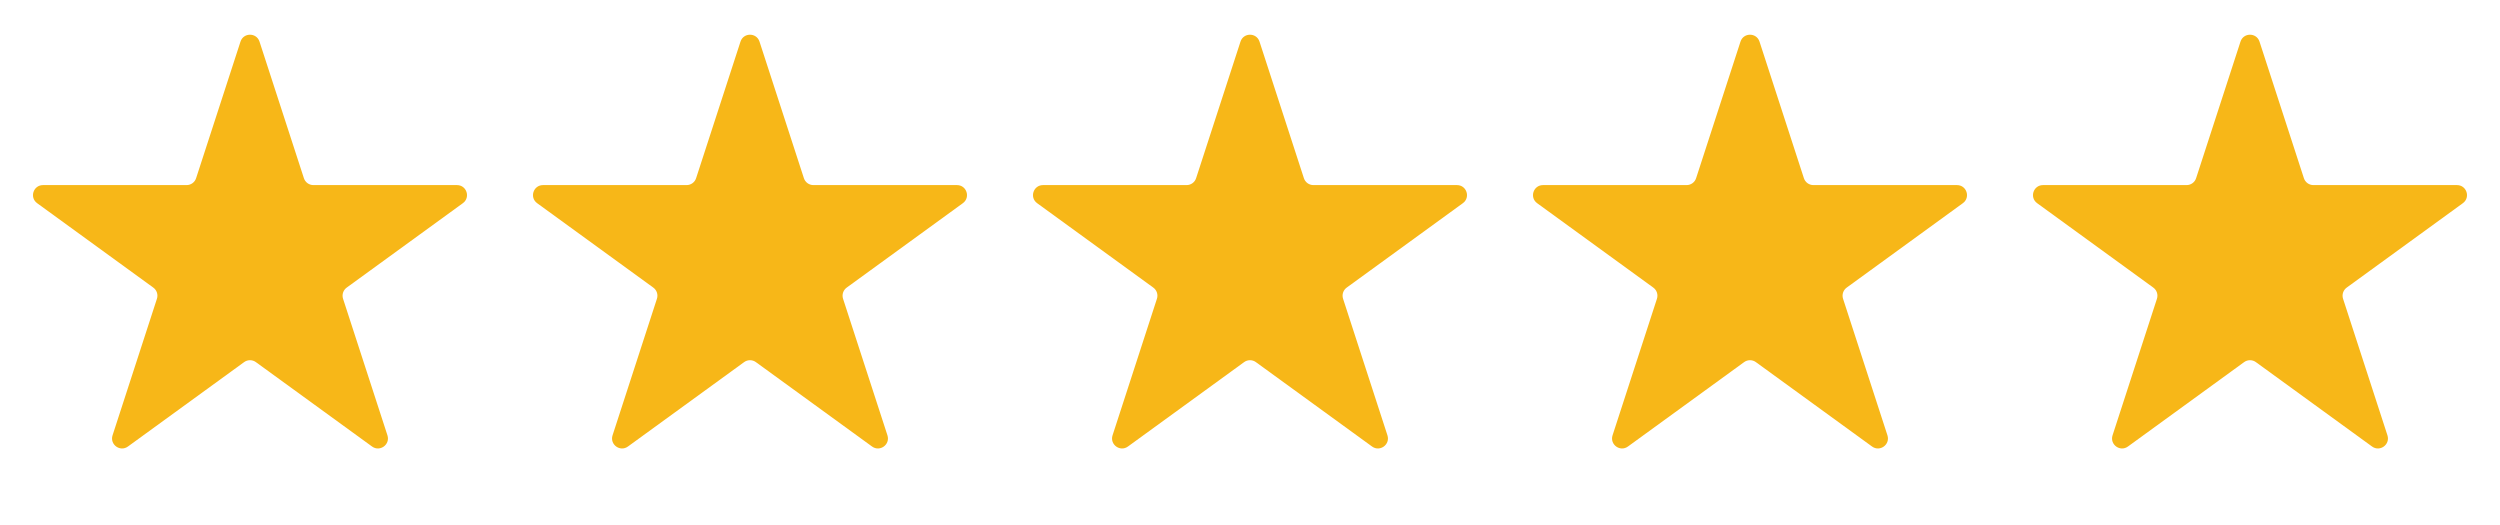 <svg width="162" height="34" viewBox="0 0 162 34" fill="none" xmlns="http://www.w3.org/2000/svg">
<path d="M15.584 2.697C15.778 2.1 16.622 2.1 16.816 2.697L19.692 11.546C19.778 11.813 20.027 11.994 20.308 11.994H29.613C30.241 11.994 30.502 12.797 29.994 13.166L22.466 18.636C22.239 18.801 22.144 19.093 22.23 19.36L25.106 28.209C25.3 28.807 24.616 29.303 24.109 28.934L16.581 23.465C16.354 23.3 16.046 23.3 15.819 23.465L8.291 28.934C7.783 29.303 7.1 28.807 7.294 28.209L10.169 19.36C10.256 19.093 10.161 18.801 9.934 18.636L2.406 13.166C1.898 12.797 2.159 11.994 2.787 11.994H12.092C12.373 11.994 12.622 11.813 12.708 11.546L15.584 2.697Z" fill="#F7B718"/>
<path d="M47.984 2.697C48.178 2.1 49.022 2.1 49.216 2.697L52.092 11.546C52.178 11.813 52.427 11.994 52.708 11.994H62.013C62.641 11.994 62.901 12.797 62.394 13.166L54.866 18.636C54.639 18.801 54.544 19.093 54.63 19.36L57.506 28.209C57.7 28.807 57.017 29.303 56.509 28.934L48.981 23.465C48.754 23.3 48.446 23.3 48.219 23.465L40.691 28.934C40.184 29.303 39.5 28.807 39.694 28.209L42.569 19.36C42.656 19.093 42.561 18.801 42.334 18.636L34.806 13.166C34.298 12.797 34.559 11.994 35.187 11.994H44.492C44.773 11.994 45.022 11.813 45.108 11.546L47.984 2.697Z" fill="#F7B718"/>
<path d="M80.384 2.697C80.578 2.1 81.422 2.1 81.616 2.697L84.492 11.546C84.578 11.813 84.827 11.994 85.108 11.994H94.413C95.04 11.994 95.302 12.797 94.794 13.166L87.266 18.636C87.039 18.801 86.944 19.093 87.031 19.36L89.906 28.209C90.1 28.807 89.416 29.303 88.909 28.934L81.381 23.465C81.154 23.3 80.846 23.3 80.619 23.465L73.091 28.934C72.584 29.303 71.9 28.807 72.094 28.209L74.969 19.36C75.056 19.093 74.961 18.801 74.734 18.636L67.206 13.166C66.698 12.797 66.96 11.994 67.587 11.994H76.892C77.173 11.994 77.422 11.813 77.508 11.546L80.384 2.697Z" fill="#F7B718"/>
<path d="M112.784 2.697C112.978 2.1 113.822 2.1 114.016 2.697L116.892 11.546C116.978 11.813 117.227 11.994 117.508 11.994H126.813C127.441 11.994 127.702 12.797 127.194 13.166L119.666 18.636C119.439 18.801 119.344 19.093 119.43 19.36L122.306 28.209C122.5 28.807 121.817 29.303 121.309 28.934L113.781 23.465C113.554 23.3 113.246 23.3 113.019 23.465L105.491 28.934C104.983 29.303 104.3 28.807 104.494 28.209L107.37 19.36C107.456 19.093 107.361 18.801 107.134 18.636L99.606 13.166C99.099 12.797 99.359 11.994 99.987 11.994H109.292C109.573 11.994 109.822 11.813 109.908 11.546L112.784 2.697Z" fill="#F7B718"/>
<path d="M145.184 2.697C145.378 2.1 146.222 2.1 146.416 2.697L149.292 11.546C149.378 11.813 149.627 11.994 149.908 11.994H159.213C159.84 11.994 160.101 12.797 159.594 13.166L152.066 18.636C151.839 18.801 151.744 19.093 151.83 19.36L154.706 28.209C154.9 28.807 154.217 29.303 153.709 28.934L146.181 23.465C145.954 23.3 145.646 23.3 145.419 23.465L137.891 28.934C137.383 29.303 136.7 28.807 136.894 28.209L139.77 19.36C139.856 19.093 139.761 18.801 139.534 18.636L132.006 13.166C131.498 12.797 131.759 11.994 132.387 11.994H141.692C141.973 11.994 142.222 11.813 142.308 11.546L145.184 2.697Z" fill="#F7B718"/>
</svg>

